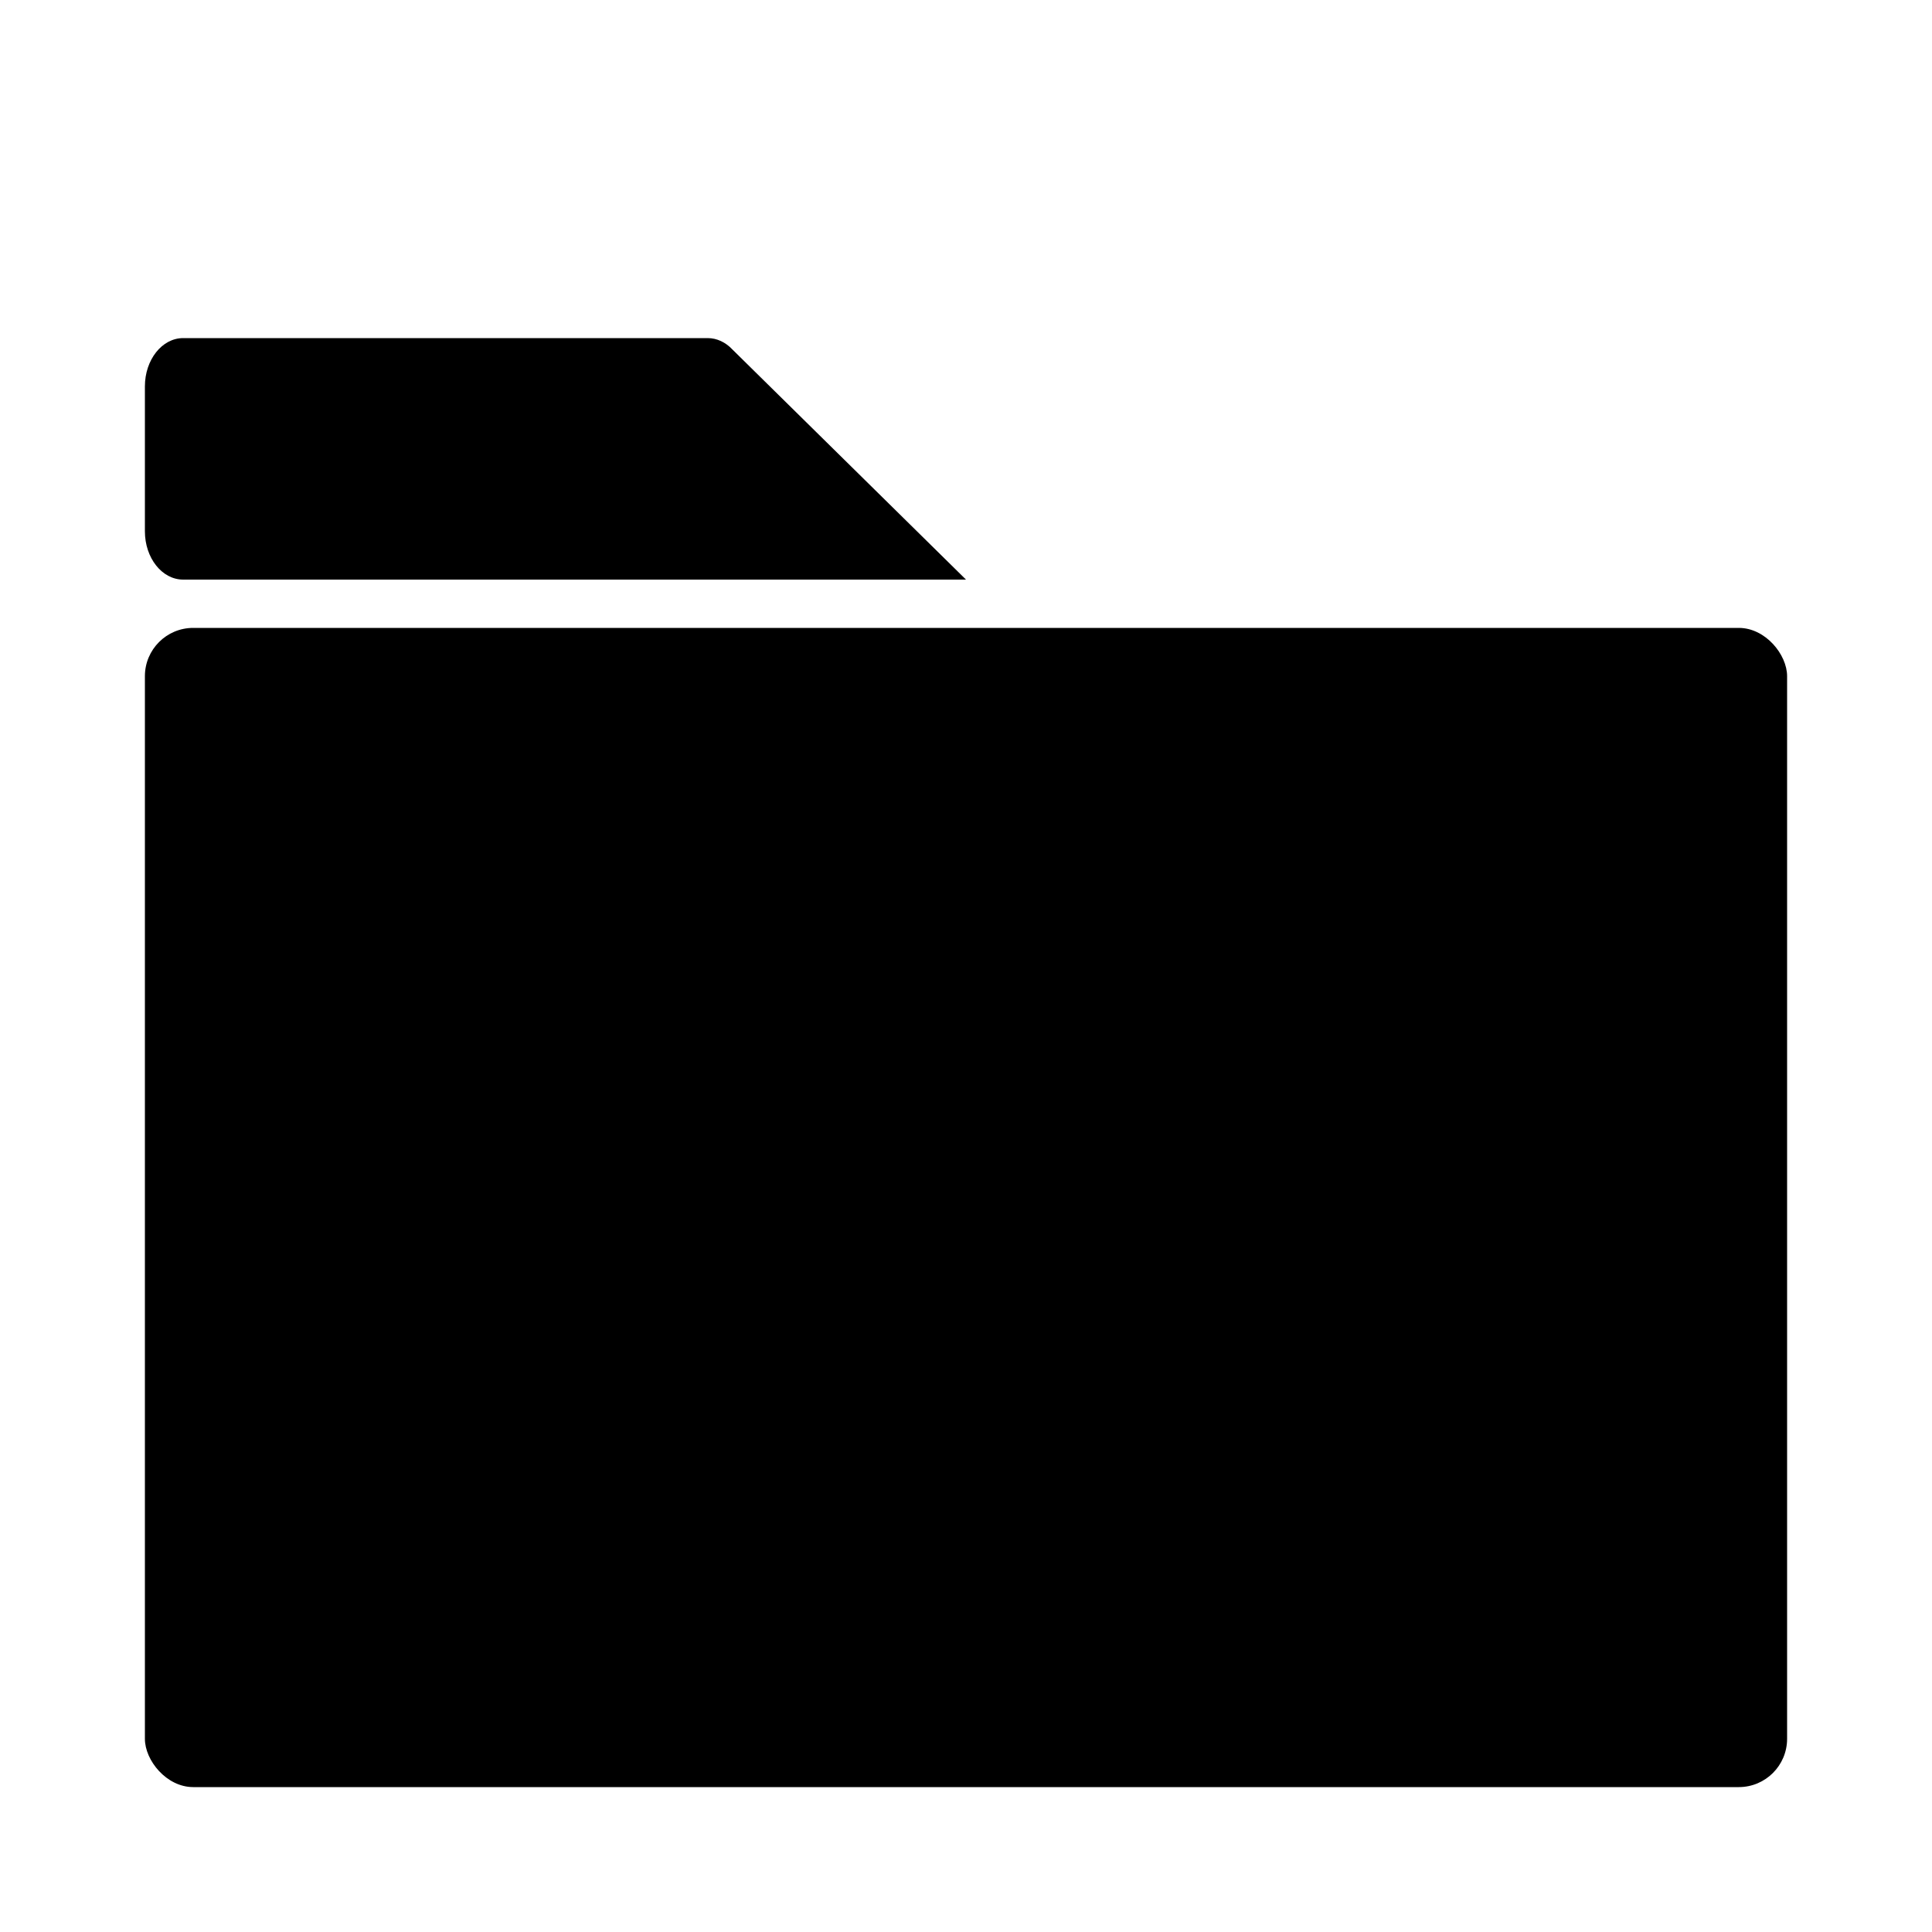 <svg width="40" height="40" viewBox="0 0 40 40" xmlns="http://www.w3.org/2000/svg"><g fill="#000" fill-rule="evenodd"><rect x="3" y="13" width="34" height="24" rx="1"/><path d="M14.653 7c.187 0 .368.084.511.236L20 12H3.792C3.354 12 3 11.552 3 11V8c0-.552.354-1 .792-1h10.861z"/></g></svg>
